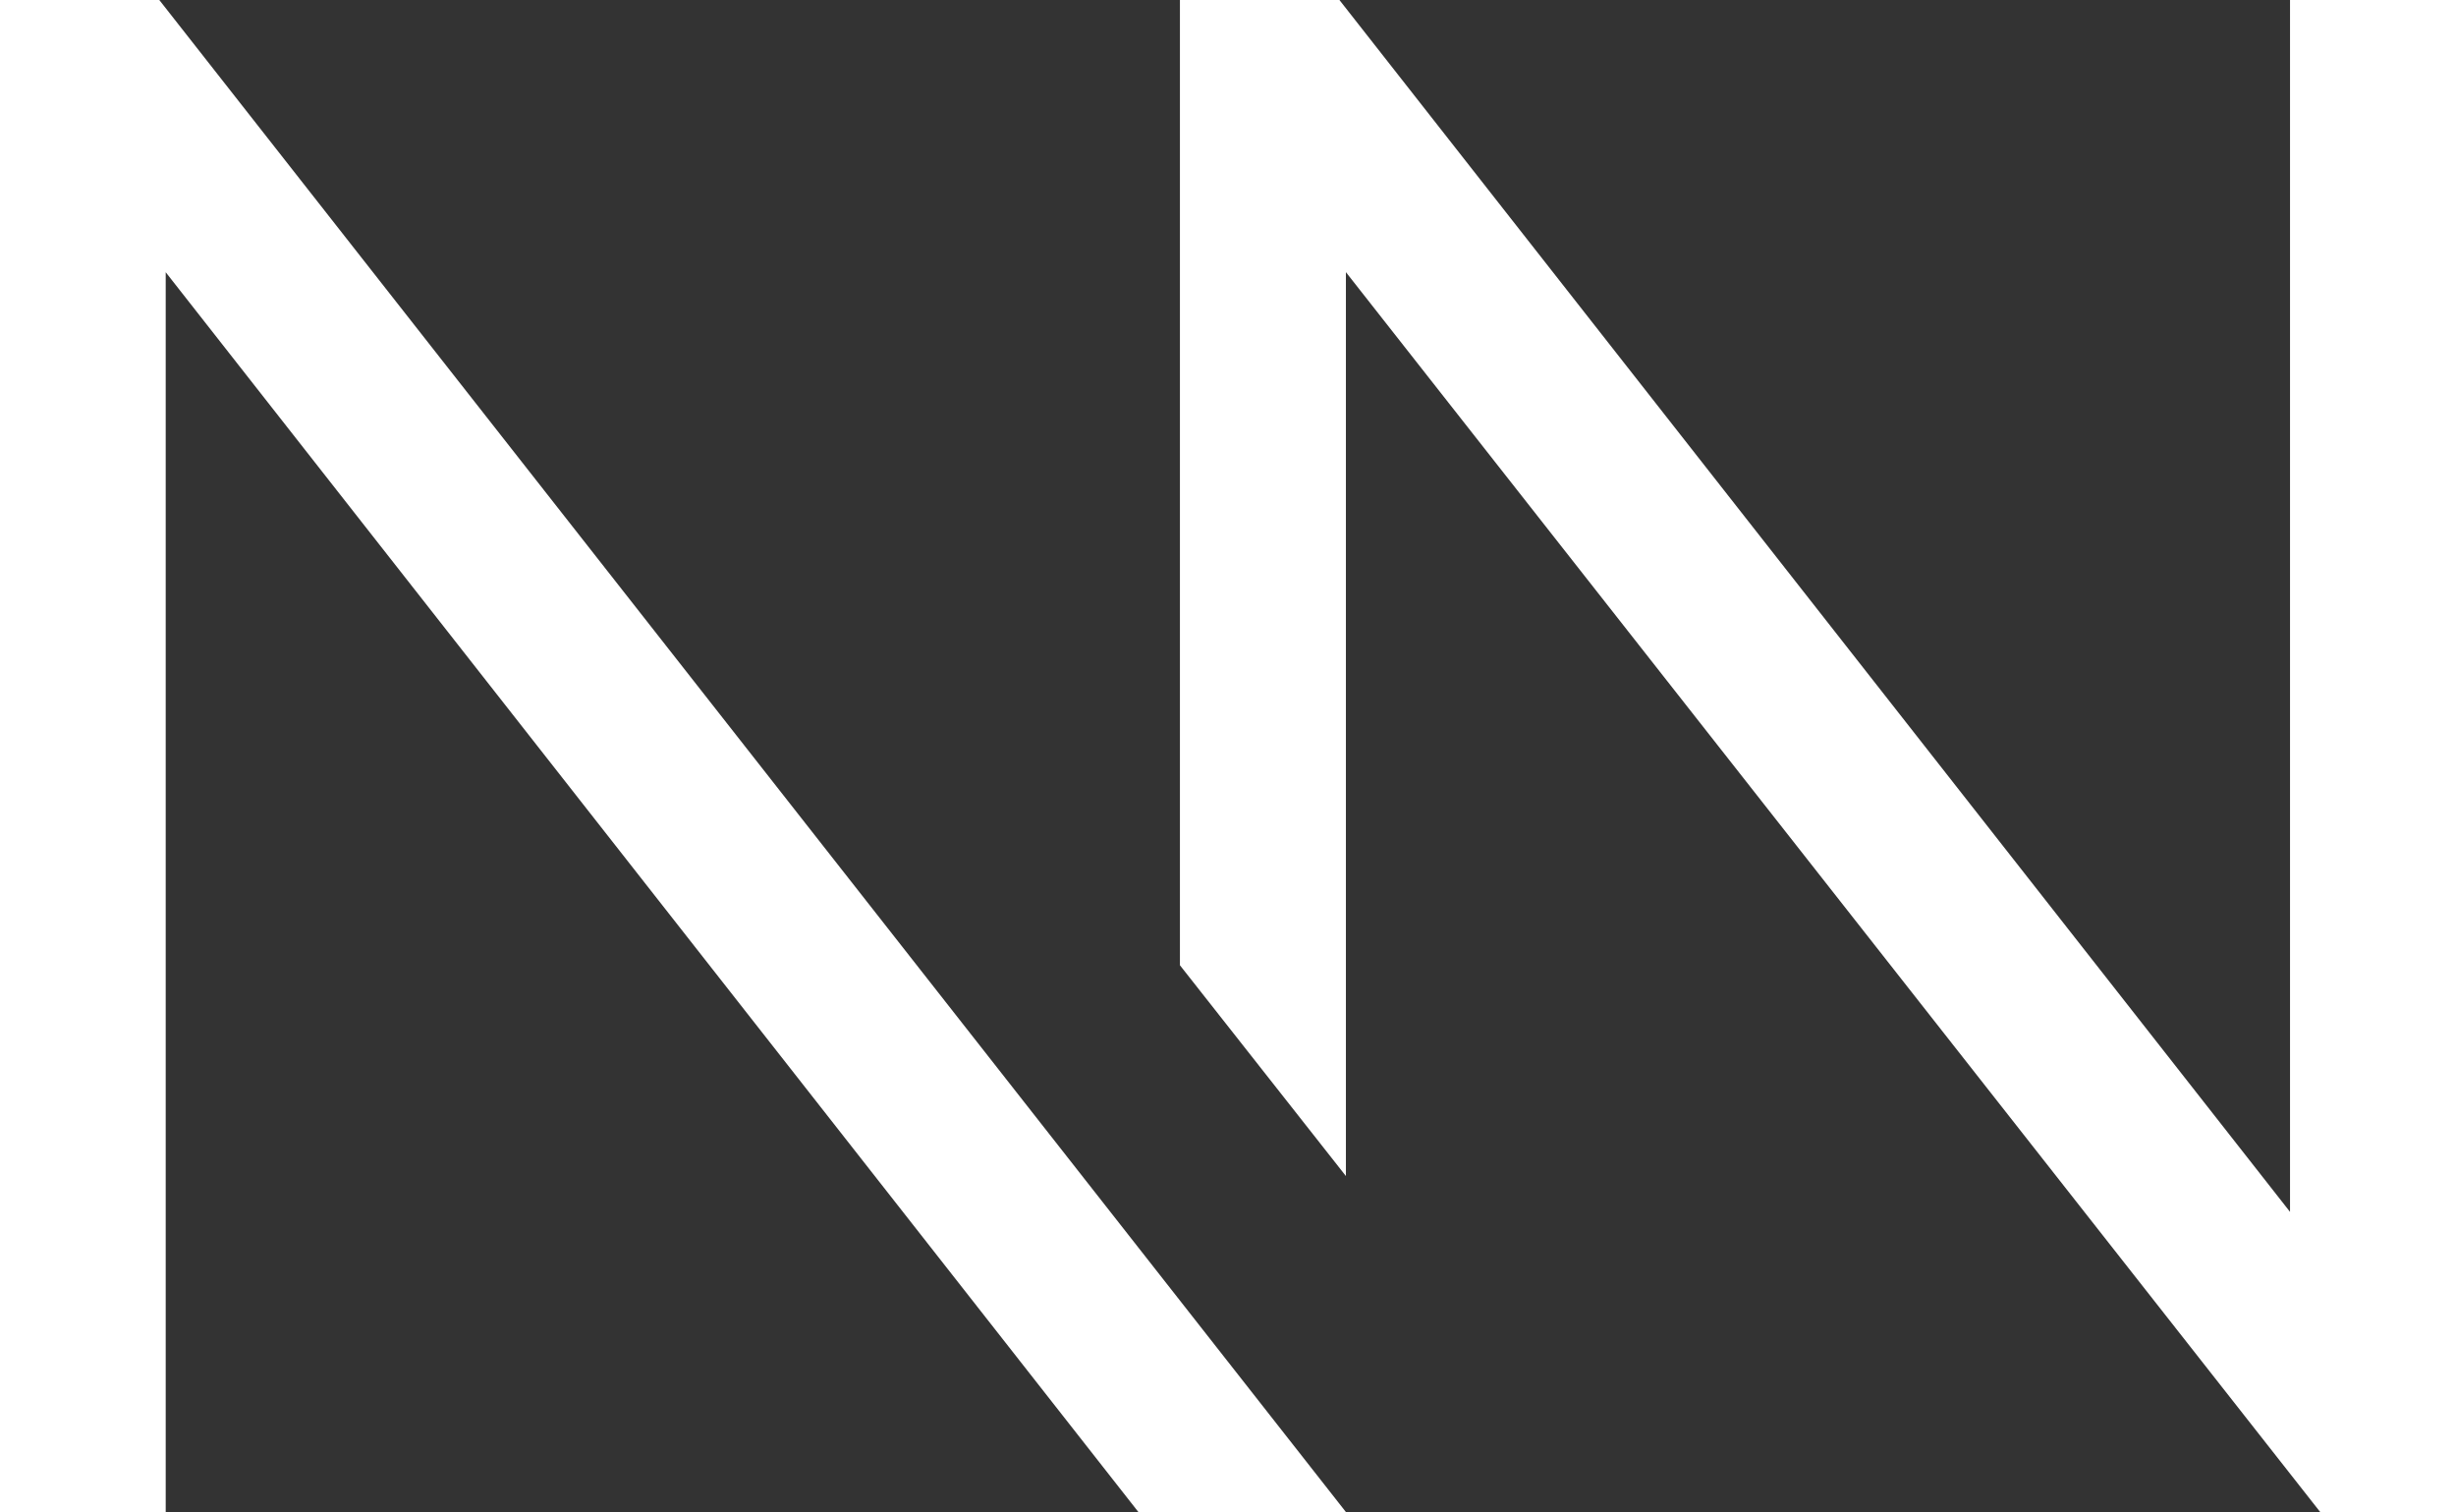 <?xml version="1.0" encoding="UTF-8"?>
<svg width="281px" height="173px" viewBox="0 0 281 173" version="1.1" xmlns="http://www.w3.org/2000/svg" xmlns:xlink="http://www.w3.org/1999/xlink">
    <rect x="0" y="0" width="281" height="173" fill="#333333" stroke="none"/>
    <title>NN</title>
    <g id="Symbols" stroke="none" stroke-width="1" fill="none" fill-rule="evenodd">
        <g id="NN" fill="#FFFFFF">
            <g>
                <polygon id="Fill-18" points="154 173 130.258 173 18.959 31.145 18.959 173 0 173 0 0 18.227 0"></polygon>
                <polygon id="Fill-19" points="135 0 153.249 0 262.01 138.647 262.01 0 281 0 281 173 265.472 173 153.99 31.137 153.99 134.548 135 110.432"></polygon>
            </g>
        </g>
    </g>
</svg>